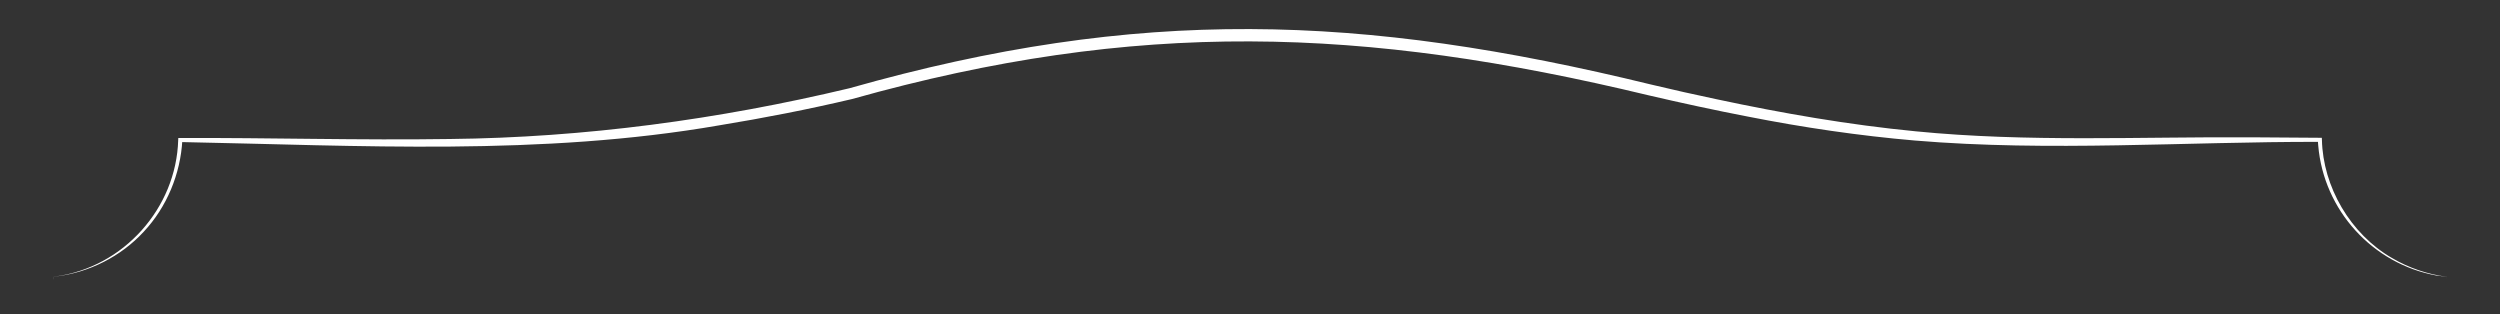 <svg xmlns="http://www.w3.org/2000/svg" id="a" viewBox="0 0 797.1 100.17"><rect x="0" y="0" width="797.1" height="100.17" fill="#333333" stroke="none"/><defs><style>      .cls-1 {        fill: #fff;      }    </style></defs><path class="cls-1" d="M16.94,89.05s-.02-.71,0-.71c0,0,.74-.2.74-.2,0,0,.07,0,.07,0,21.63-2.94,38.46-21.77,39.07-43.53,0,0,.03-.61.03-.61h.62c28.67-.11,57.34.76,85.99.32,42.93-.45,85.66-6.22,127.37-16.18,92.24-26.15,163.05-23.77,255.59-1.19,6,1.44,14.94,3.46,20.94,4.7,20.96,4.47,42.13,8.16,63.47,10.22,35.65,3.52,71.55,1.7,107.32,1.91,0,0,21.51.15,21.51.15h.63s.03.62.03.62c.31,14.94,9.03,30.04,22.36,37.72,5.34,3.14,11.39,5.22,17.51,5.98,0,0,0,.78,0,.78,0,0-.02-.82,0-.77,0,0-3.31-.4-3.31-.4-20.49-3.71-35.97-20.86-37.73-41.41,0,0-.08-.94-.08-.94,0,0,0-.05,0-.05,0,0-.05-.85-.05-.85,0,0,.66.62.66.62-43-.08-86.13,3.17-129.09-.42-17.92-1.54-35.72-4.17-53.35-7.65-10.15-1.95-21.47-4.4-31.6-6.77-91.11-21.94-163.23-24.29-253.94,1.18-13.98,3.3-28.14,6.06-42.31,8.38-56.8,9.87-114.62,6.44-171.9,5.34,0,0,.65-.61.65-.61-.59,10.76-4.93,21.32-12.31,29.2-7.28,7.92-17.47,13.05-28.13,14.28.02,0-.74.18-.74.18,0-.04,0,.7,0,.7h0Z"></path></svg>